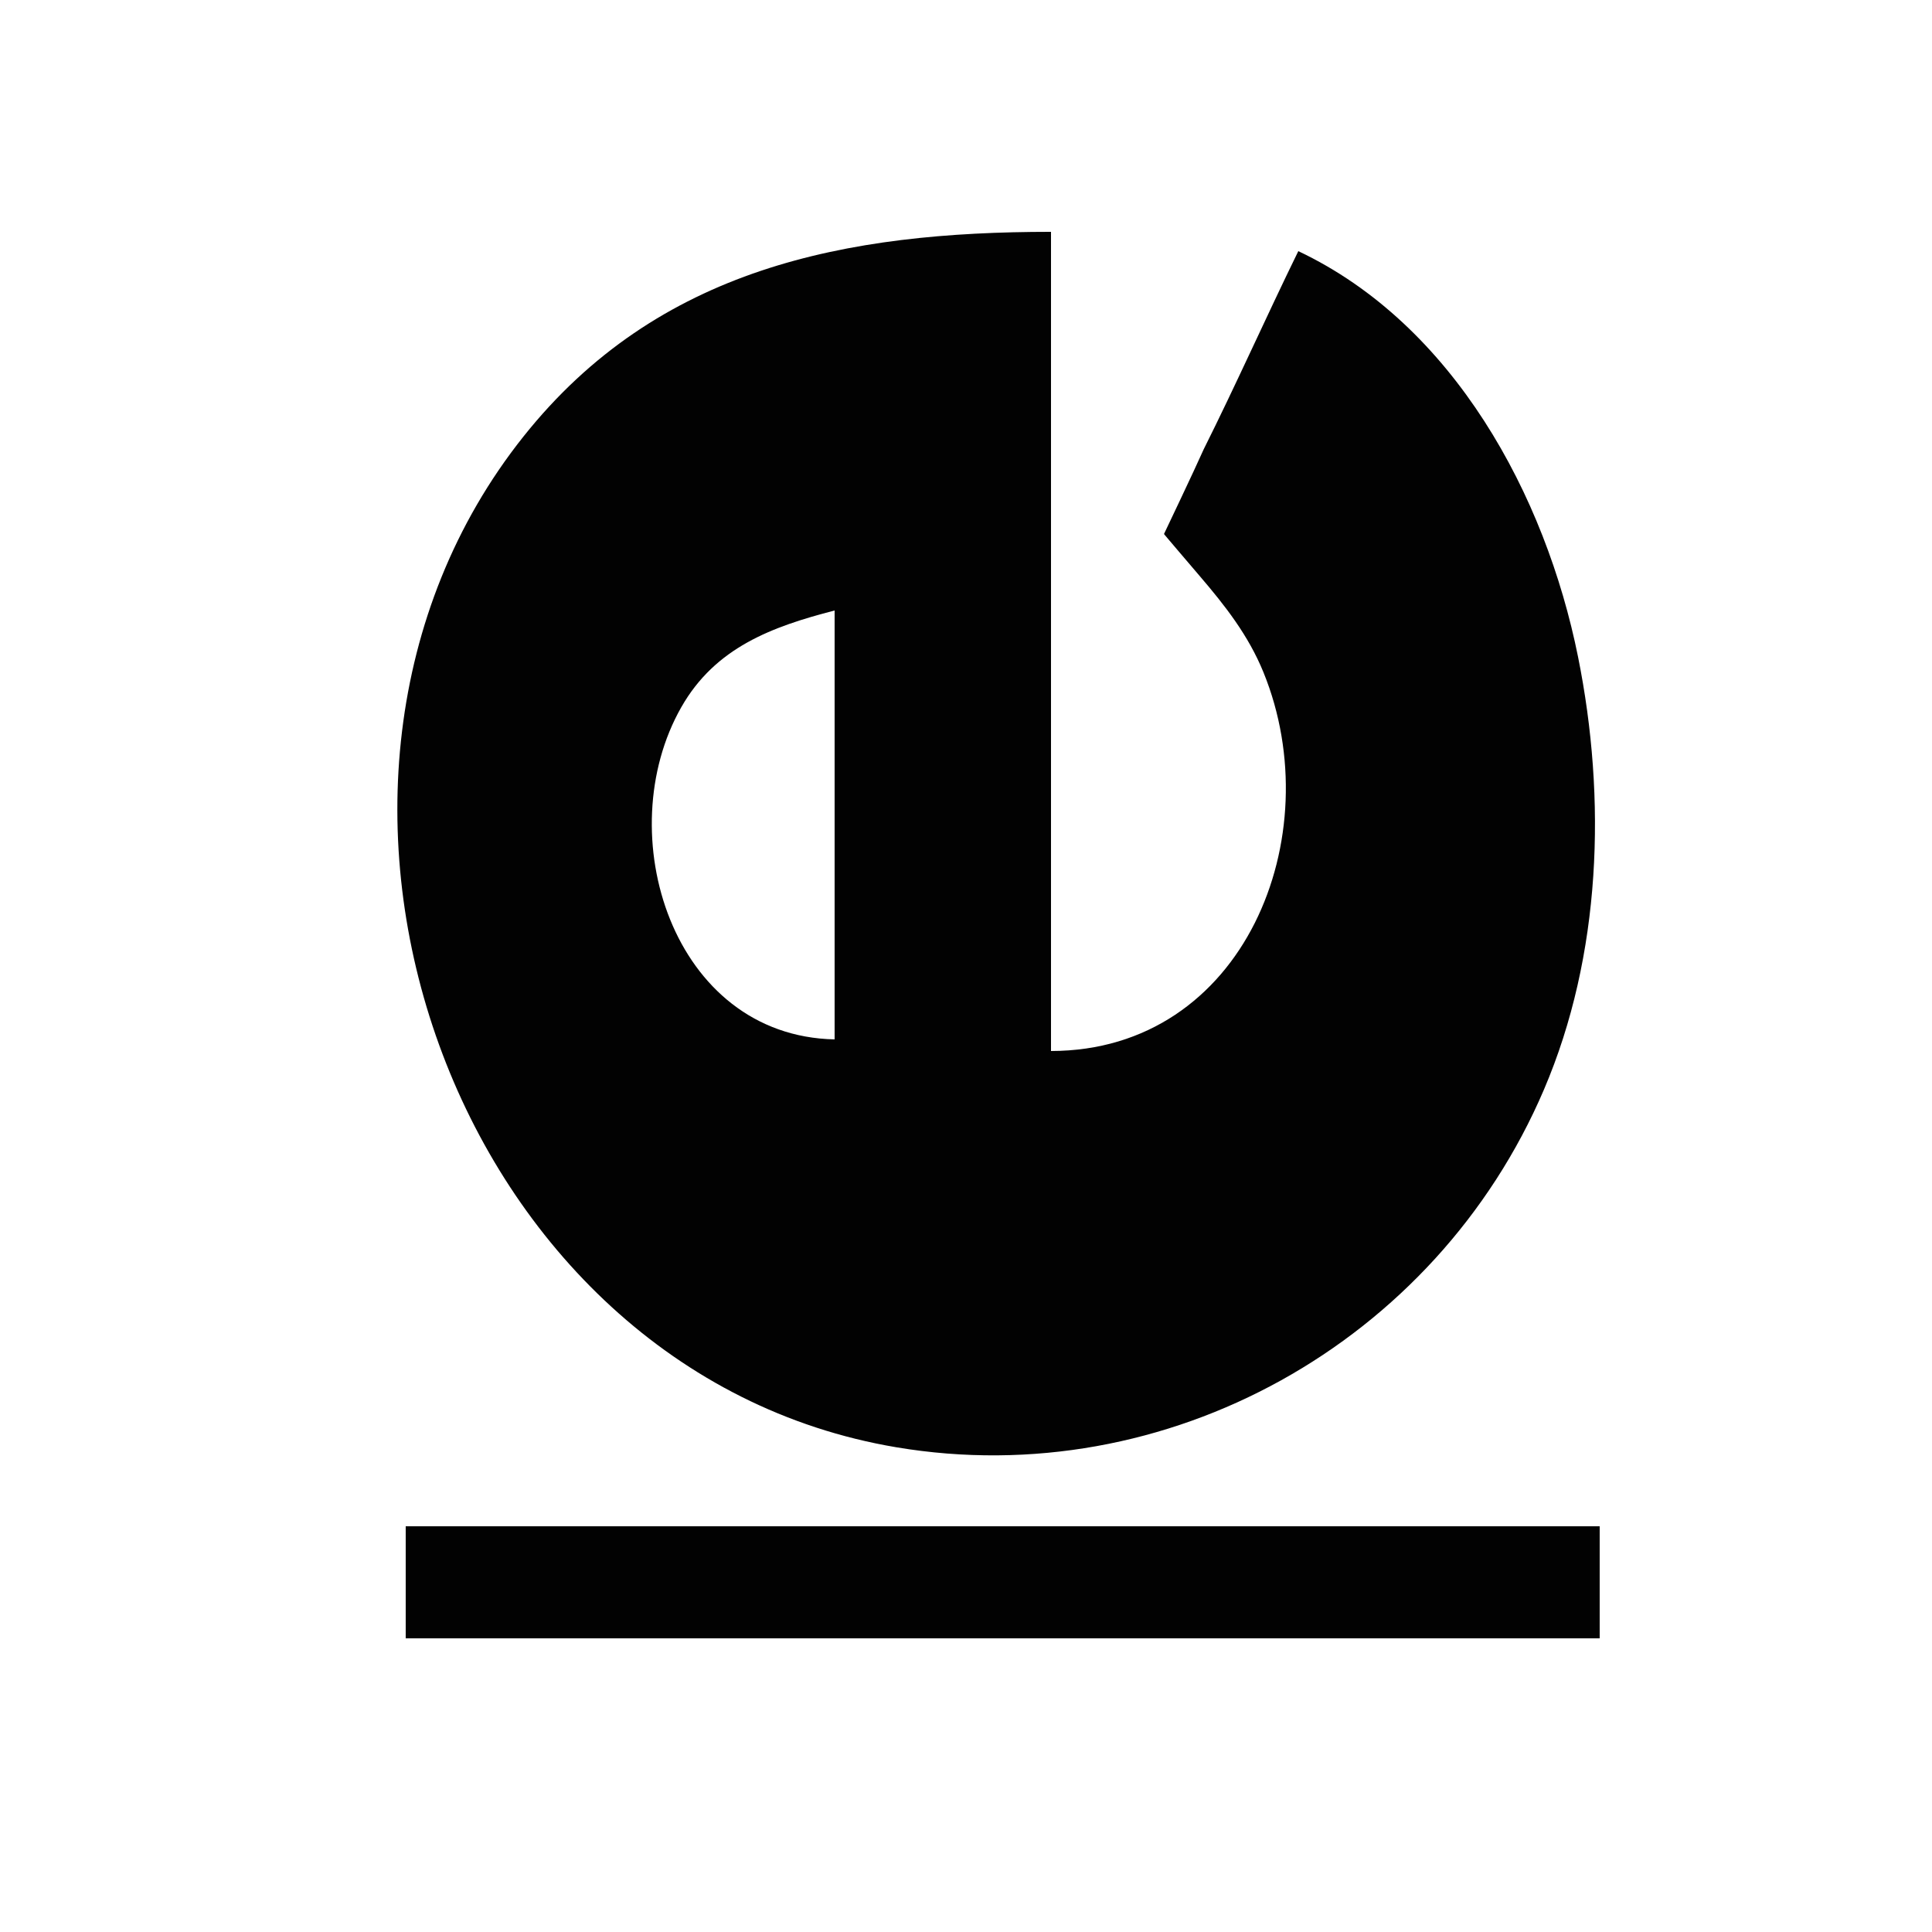 <svg width="500" height="500" version="1.1" viewBox="0 0 500 500" xmlns="http://www.w3.org/2000/svg">
 <rect width="100%" height="100%" fill="white" /> 
 <path d="m336 65c-8.299 16.957-16.062 34.431-24.496 51.3-2.213 5.028-10.264 21.901-10.264 21.901-0.072-0.046 6.428 7.586 9.18 10.798 6.66 7.774 12.671 15.444 16.565 25 17.28 42.408-4.975 97.967-54.985 98v-212c-52.933 0-101.73 9.227-136.55 53-71.834 90.297-18.517 242.22 96.55 261.56 69.977 11.762 139.57-27.096 167.57-92.565 14.883-34.802 16.223-75.243 8.827-112-8.409-41.794-32.218-85.992-72.4-105m-120 93v111c-42.025-0.867-58.307-53.295-39.662-86 8.813-15.46 23.48-20.812 39.662-25m-111 237v29h309v-29z" style="fill:#020202"/>
</svg>
